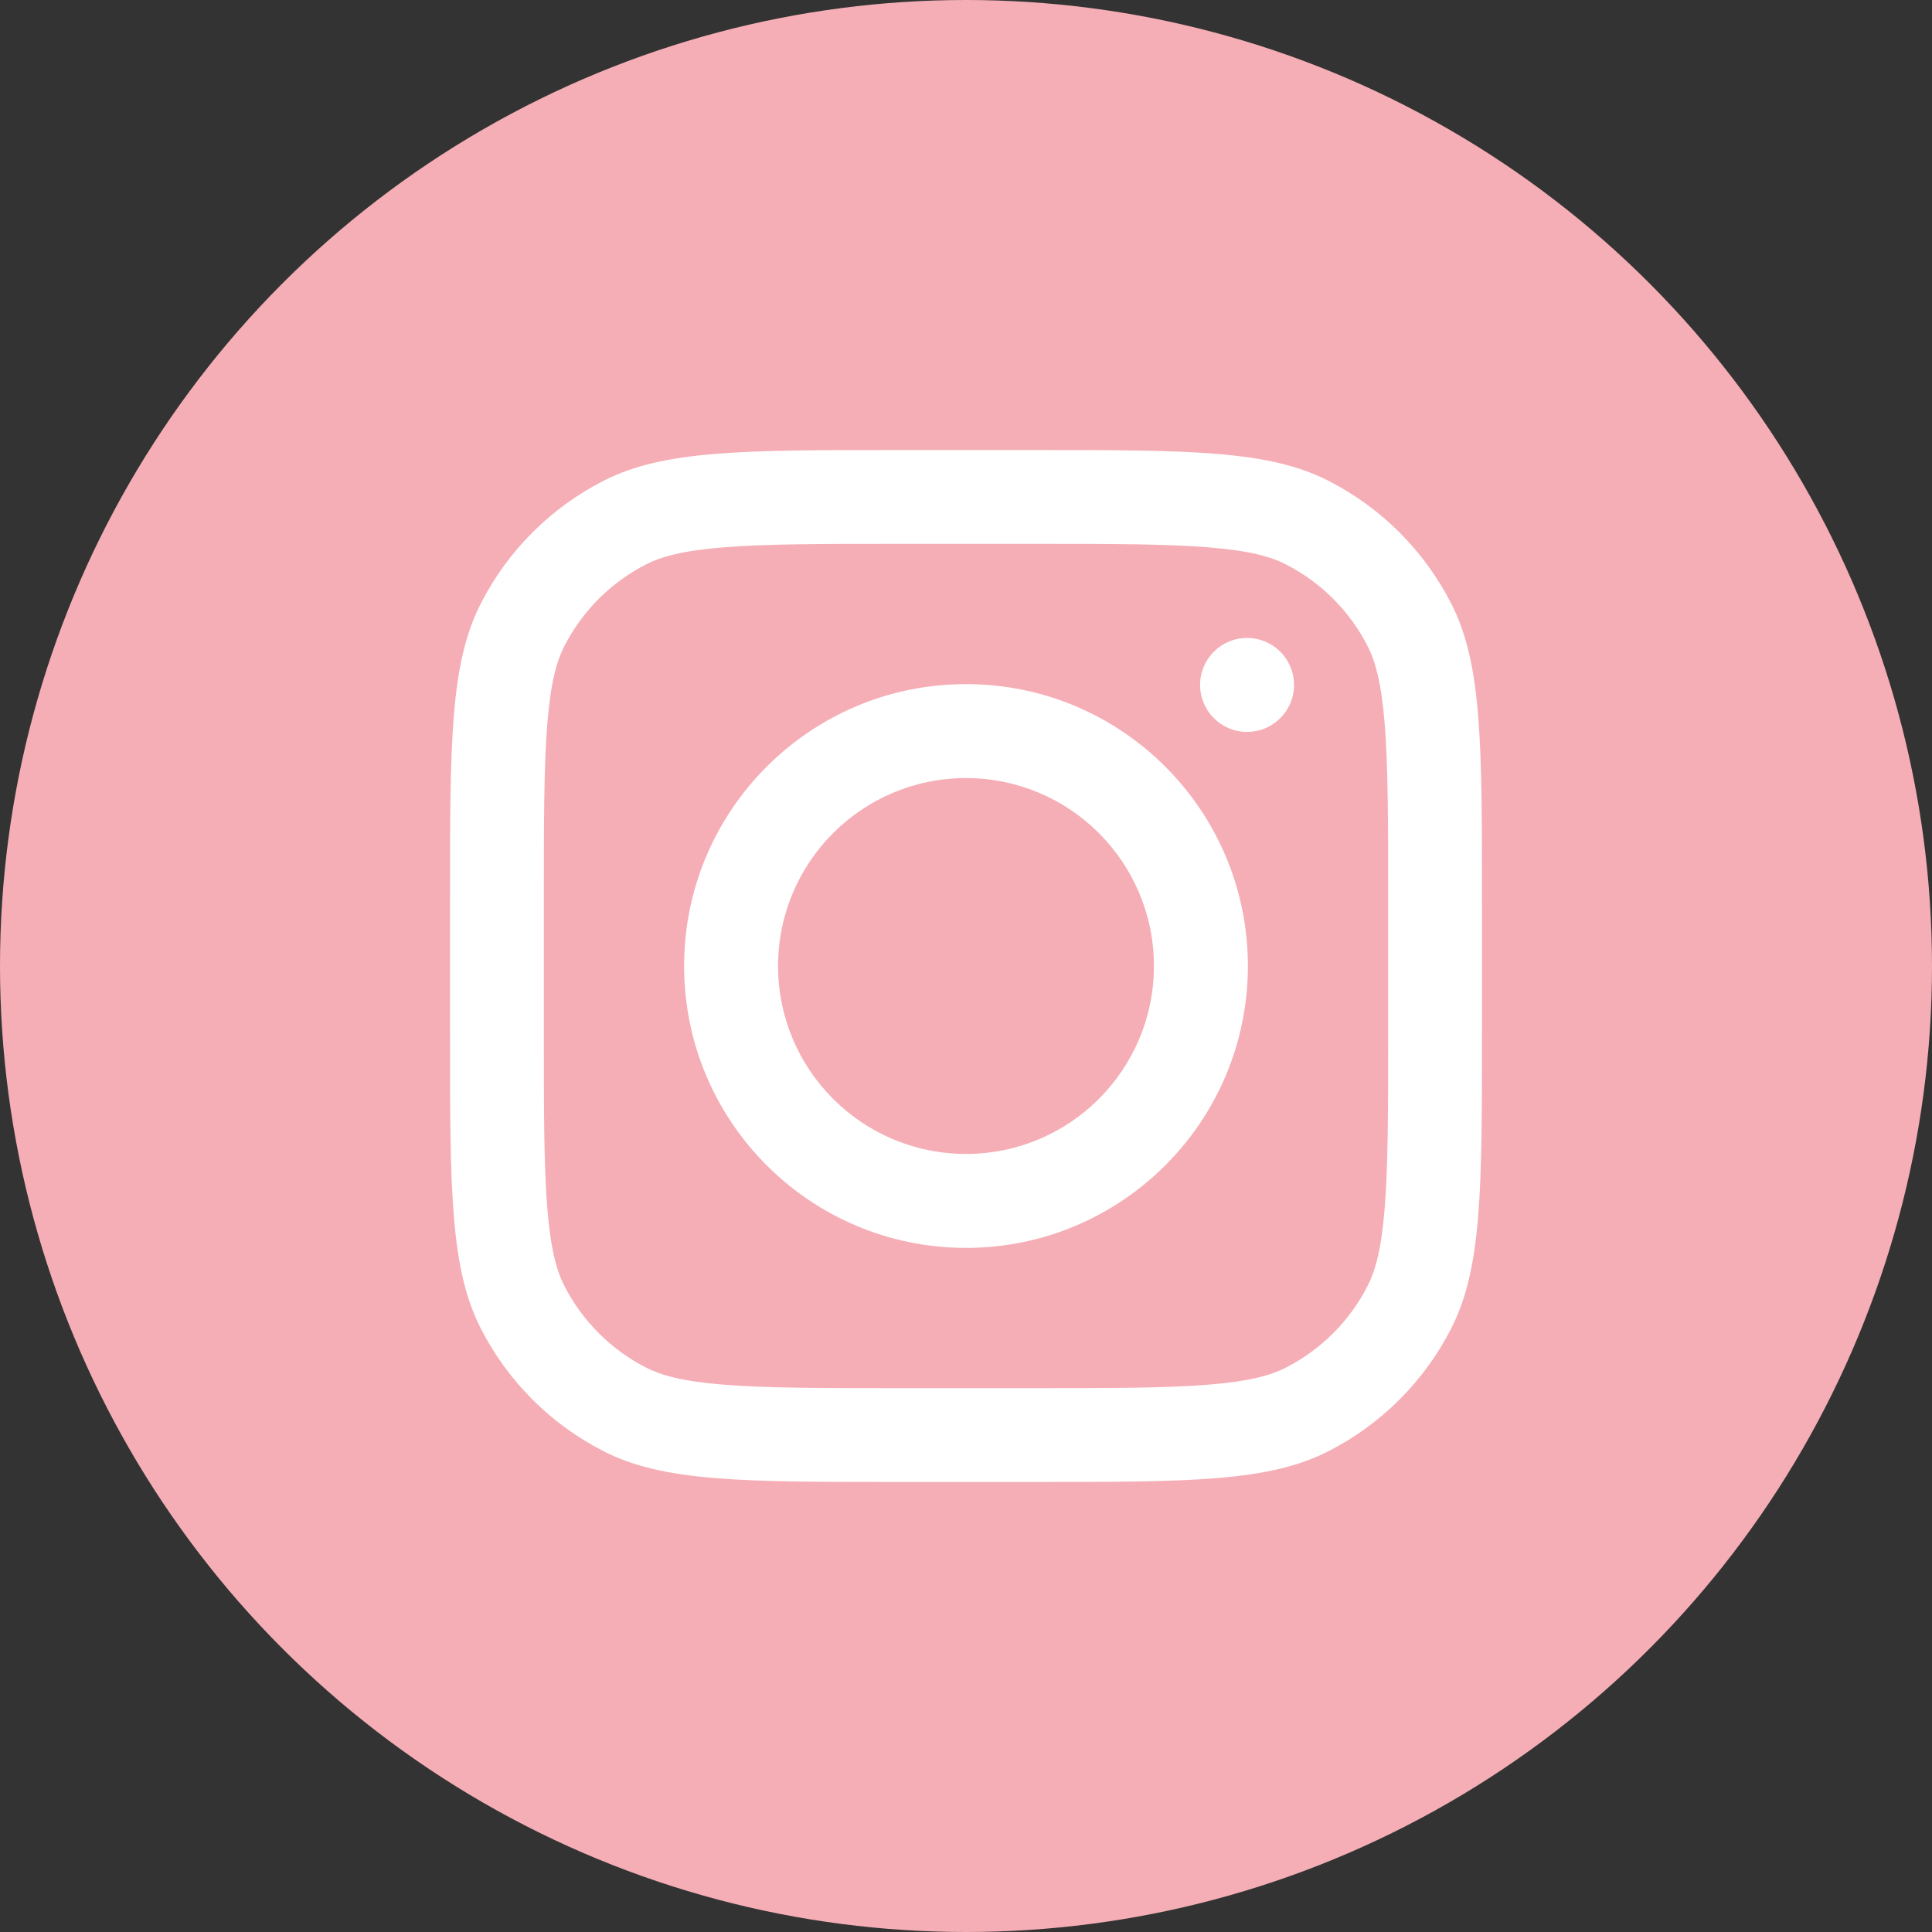 <?xml version="1.0" encoding="UTF-8"?> <svg xmlns="http://www.w3.org/2000/svg" width="1172" height="1172" viewBox="0 0 1172 1172" fill="none"><rect x="0" y="0" width="1172" height="1172" fill="#333333" stroke="none"/><circle cx="586" cy="586" r="586" fill="#F5AEB5"></circle><path fill-rule="evenodd" clip-rule="evenodd" d="M586 757C680.44 757 757 680.44 757 586C757 491.559 680.44 415 586 415C491.559 415 415 491.559 415 586C415 680.44 491.559 757 586 757ZM586 700C648.959 700 700 648.959 700 586C700 523.04 648.959 472 586 472C523.04 472 472 523.04 472 586C472 648.959 523.04 700 586 700Z" fill="white"></path><path d="M756.5 387C740.759 387 728 399.76 728 415.5C728 431.24 740.759 444 756.5 444C772.241 444 785 431.24 785 415.5C785 399.76 772.241 387 756.5 387Z" fill="white"></path><path fill-rule="evenodd" clip-rule="evenodd" d="M291.608 366.219C273 402.739 273 450.548 273 546.164V625.836C273 721.452 273 769.262 291.608 805.78C307.976 837.905 334.094 864.024 366.219 880.391C402.739 899 450.548 899 546.164 899H625.836C721.452 899 769.262 899 805.78 880.391C837.905 864.024 864.024 837.905 880.391 805.78C899 769.262 899 721.452 899 625.836V546.164C899 450.548 899 402.739 880.391 366.219C864.024 334.094 837.905 307.976 805.78 291.608C769.262 273 721.452 273 625.836 273H546.164C450.548 273 402.739 273 366.219 291.608C334.094 307.976 307.976 334.094 291.608 366.219ZM625.836 329.909H546.164C497.416 329.909 464.279 329.953 438.665 332.046C413.715 334.085 400.956 337.779 392.055 342.314C370.639 353.227 353.227 370.639 342.314 392.055C337.779 400.956 334.085 413.715 332.046 438.665C329.953 464.279 329.909 497.416 329.909 546.164V625.836C329.909 674.585 329.953 707.72 332.046 733.335C334.085 758.287 337.779 771.046 342.314 779.946C353.227 801.361 370.639 818.772 392.055 829.685C400.956 834.22 413.715 837.917 438.665 839.954C464.279 842.045 497.416 842.091 546.164 842.091H625.836C674.585 842.091 707.72 842.045 733.335 839.954C758.287 837.917 771.046 834.22 779.946 829.685C801.361 818.772 818.772 801.361 829.685 779.946C834.22 771.046 837.917 758.287 839.954 733.335C842.045 707.72 842.091 674.585 842.091 625.836V546.164C842.091 497.416 842.045 464.279 839.954 438.665C837.917 413.715 834.22 400.956 829.685 392.055C818.772 370.639 801.361 353.227 779.946 342.314C771.046 337.779 758.287 334.085 733.335 332.046C707.72 329.953 674.585 329.909 625.836 329.909Z" fill="white"></path></svg> 